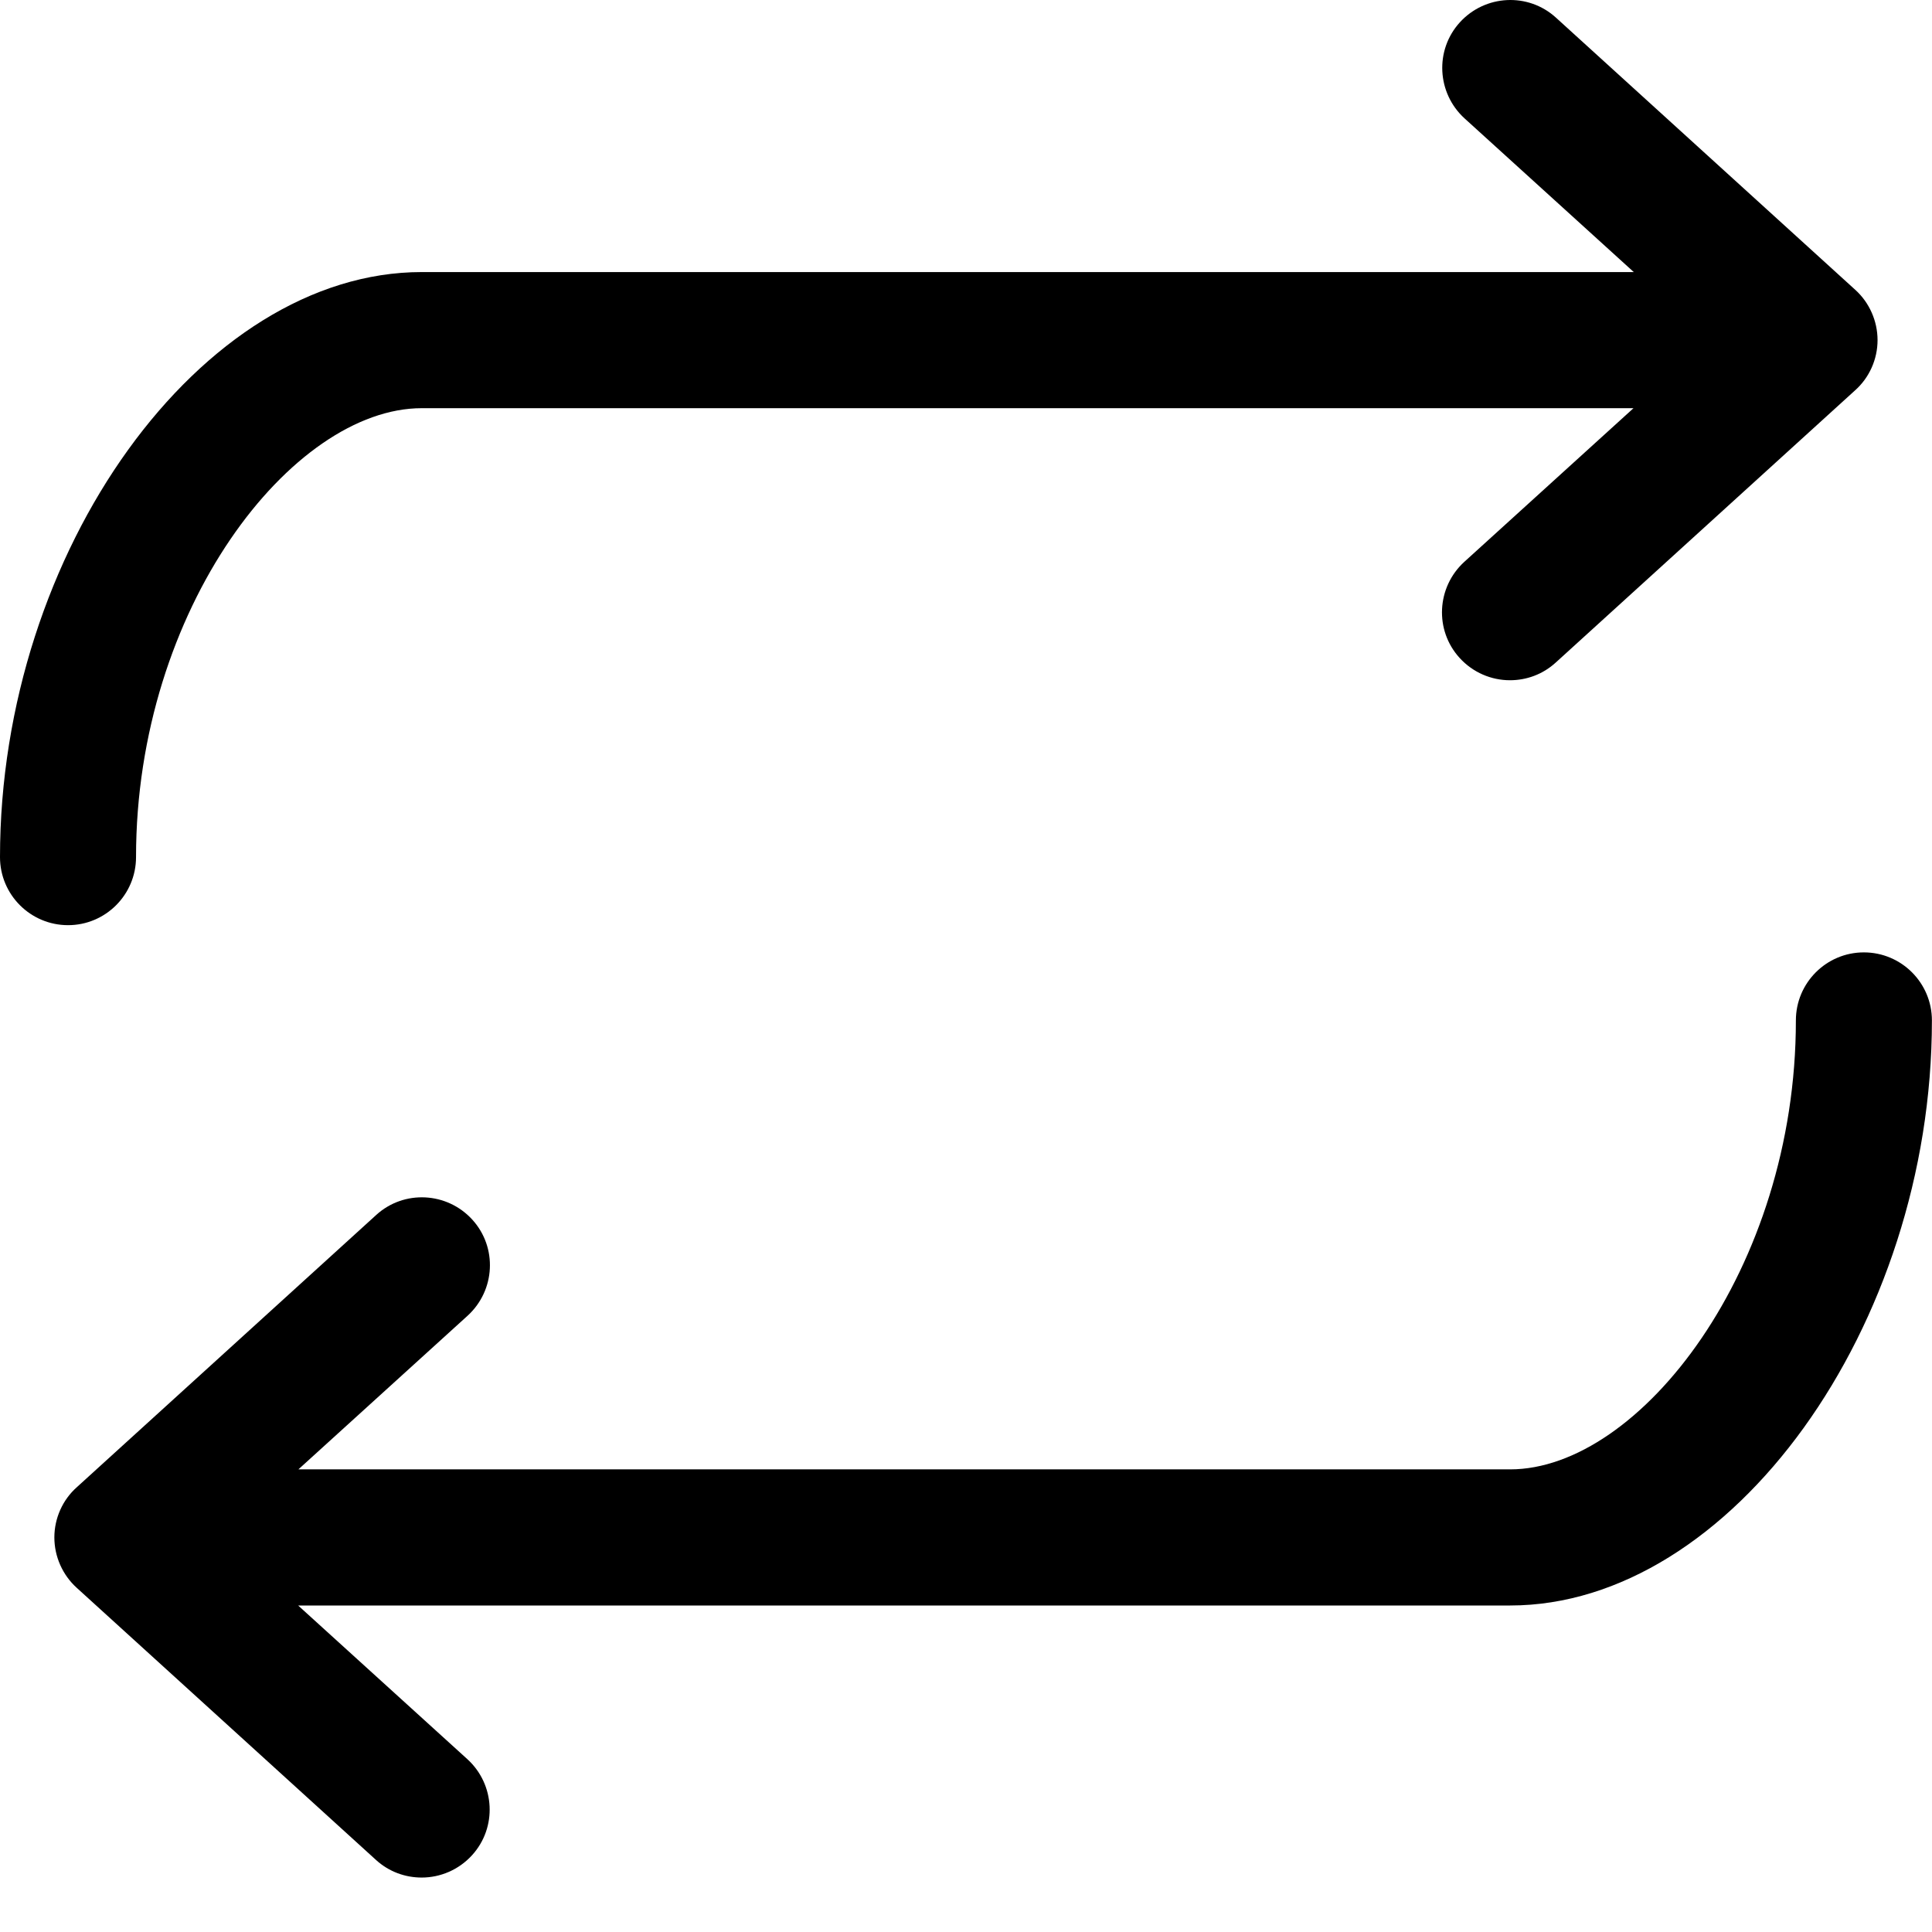 <svg width="22" height="22" viewBox="0 0 22 22" fill="none" xmlns="http://www.w3.org/2000/svg">
<path d="M21.999 11.62C21.999 11.192 21.652 10.845 21.224 10.845C20.797 10.845 20.45 11.192 20.45 11.62C20.45 14.452 18.671 16.732 17.196 16.732H3.398L5.325 14.982C5.641 14.693 5.666 14.204 5.378 13.888C5.09 13.572 4.6 13.547 4.284 13.835L0.876 16.934C0.712 17.079 0.619 17.29 0.619 17.507C0.619 17.724 0.712 17.934 0.873 18.08L4.281 21.179C4.43 21.315 4.616 21.38 4.802 21.38C5.012 21.38 5.223 21.293 5.375 21.126C5.663 20.81 5.638 20.32 5.322 20.032L3.395 18.282H17.196C19.709 18.282 21.999 15.105 21.999 11.62Z" fill="black"/>
<path d="M0 9.76C0 10.188 0.347 10.535 0.775 10.535C1.202 10.535 1.549 10.188 1.549 9.76C1.549 6.928 3.328 4.648 4.803 4.648H18.601L16.674 6.398C16.358 6.687 16.333 7.176 16.621 7.492C16.773 7.659 16.983 7.746 17.194 7.746C17.38 7.746 17.566 7.681 17.715 7.545L21.123 4.446C21.287 4.301 21.38 4.09 21.38 3.873C21.38 3.656 21.287 3.445 21.126 3.3L17.718 0.201C17.402 -0.087 16.912 -0.062 16.624 0.254C16.336 0.57 16.361 1.059 16.677 1.348L18.604 3.098H4.803C2.29 3.098 0 6.274 0 9.76Z" fill="black"/>
</svg>
